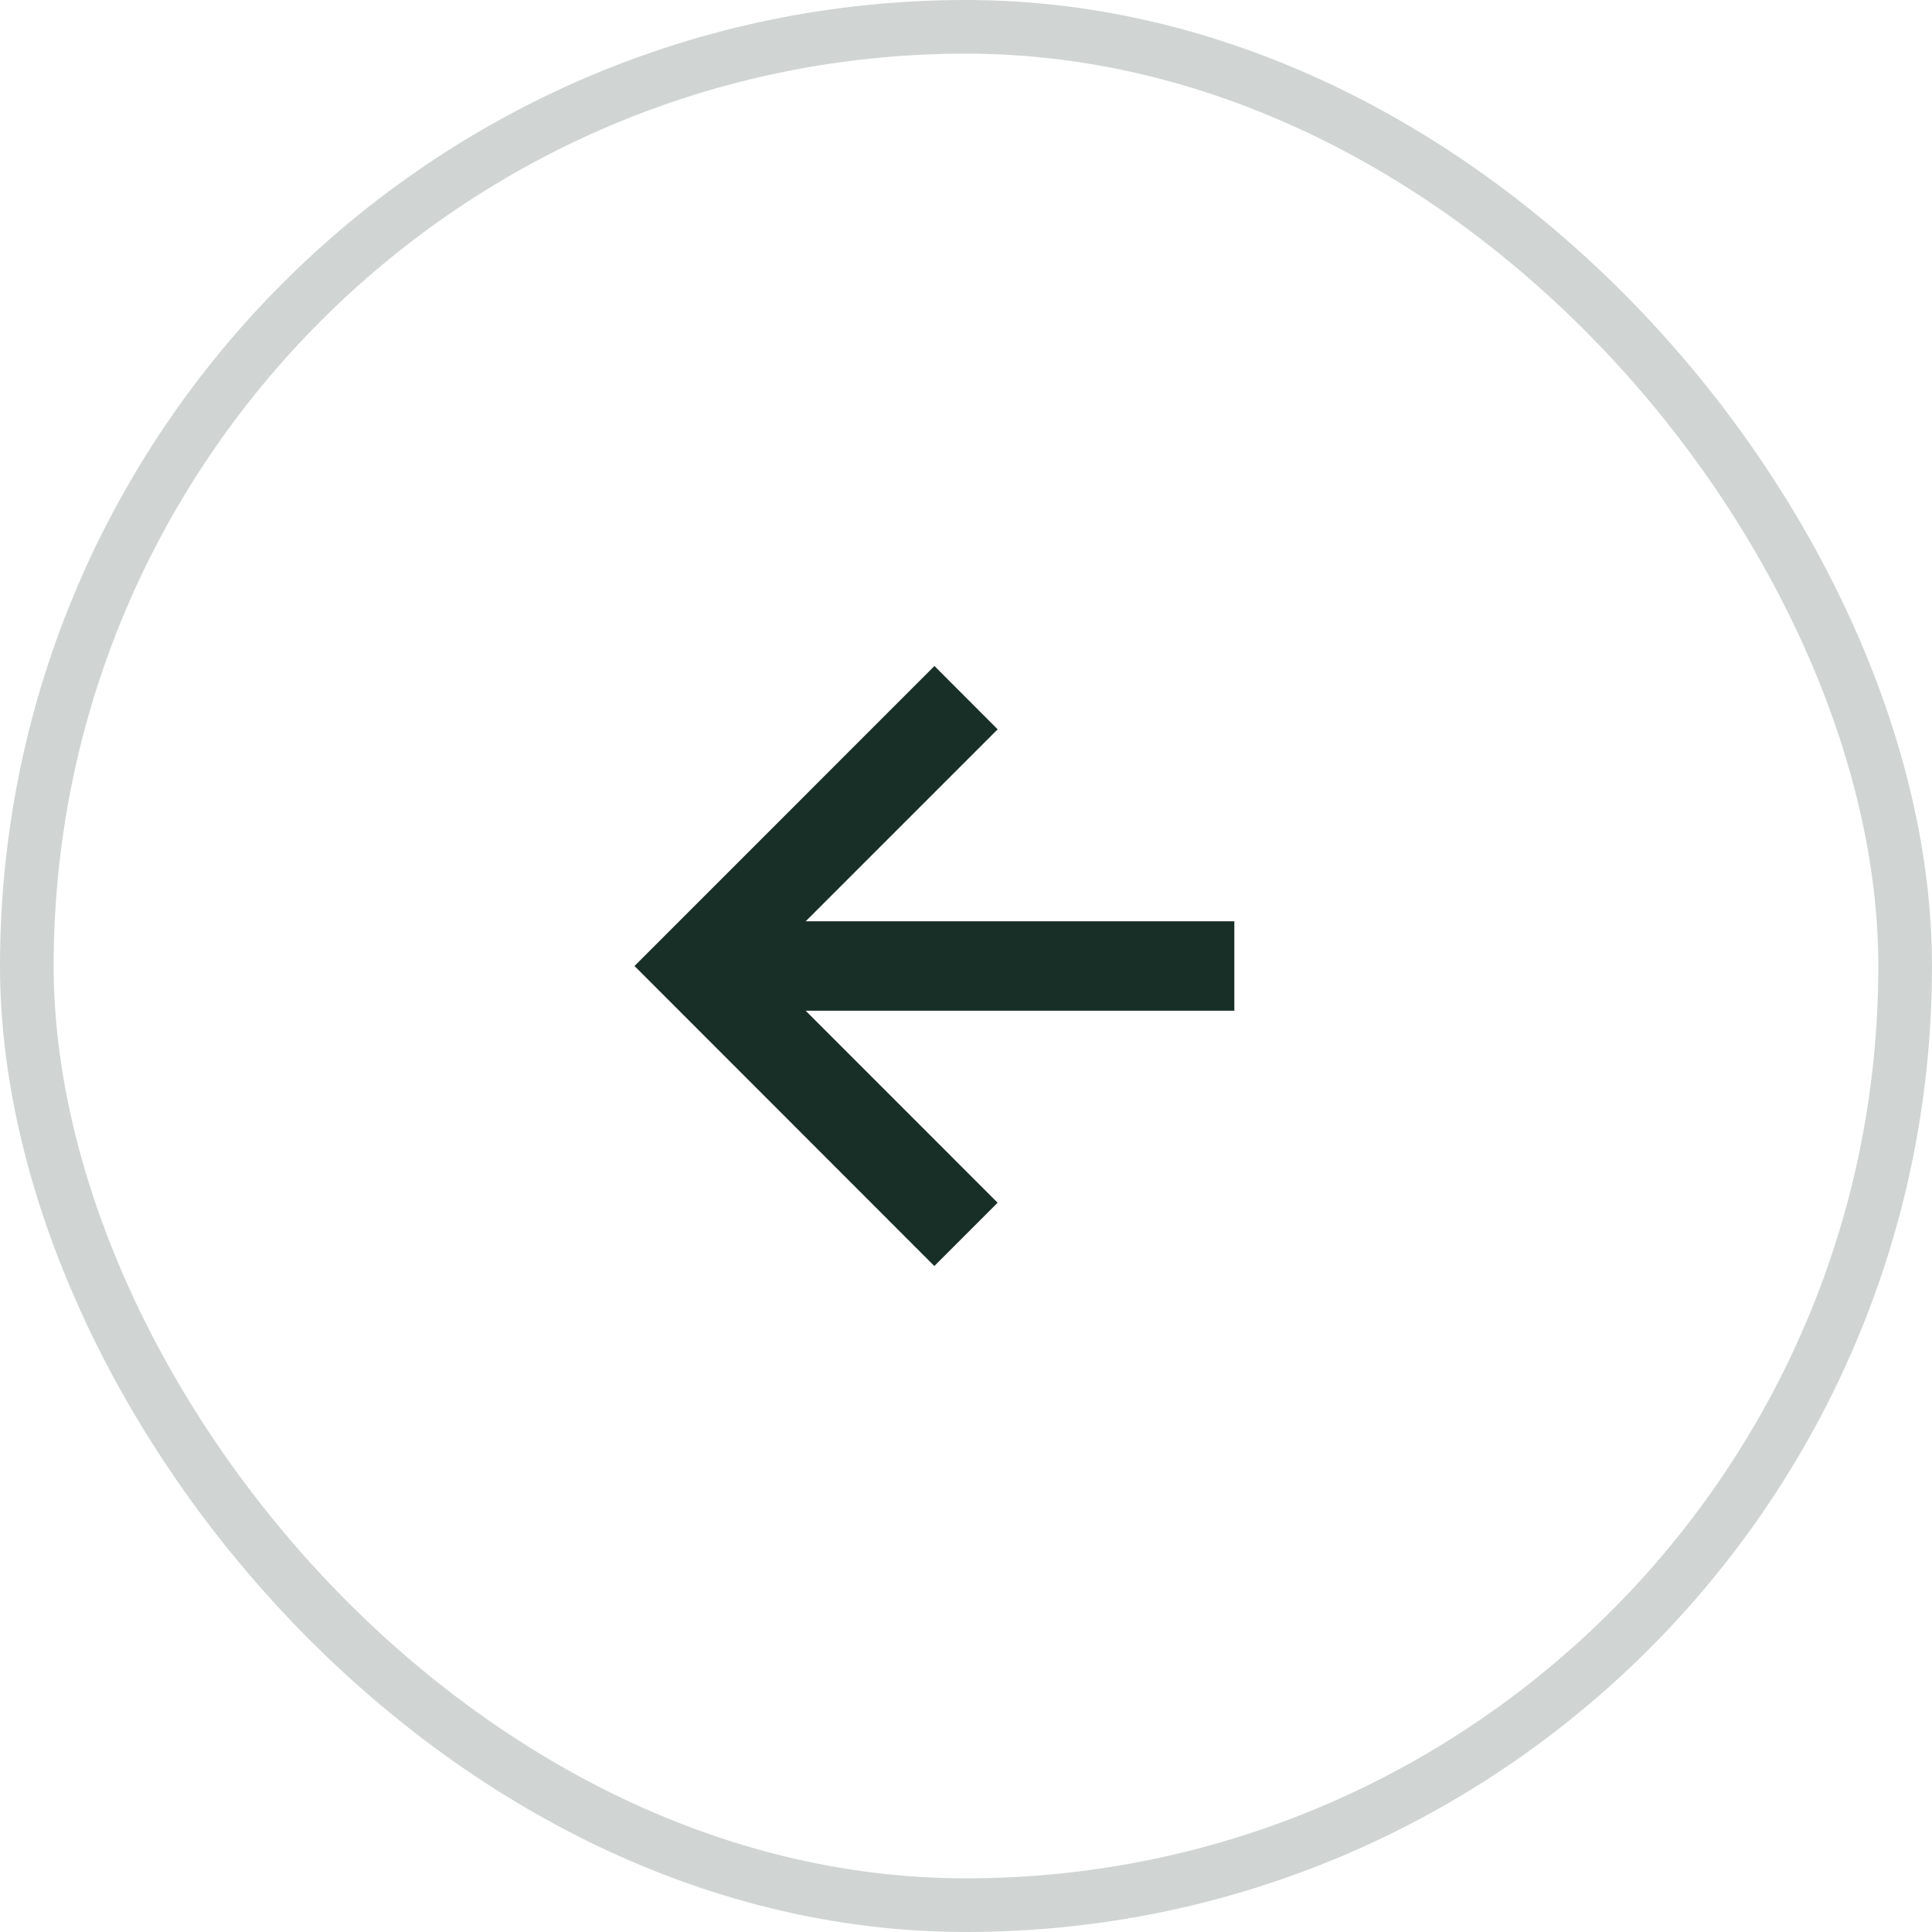 <svg xmlns="http://www.w3.org/2000/svg" width="36" height="36" fill="none"><rect width="35" height="35" x=".5" y=".5" stroke="#182F27" stroke-opacity=".2" rx="17.5"/><path fill="#182F27" d="m18.59 22.41-1.18 1.18L11.823 18l5.589-5.59 1.178 1.18-3.577 3.577H23v1.666h-7.988l3.577 3.578z"/></svg>